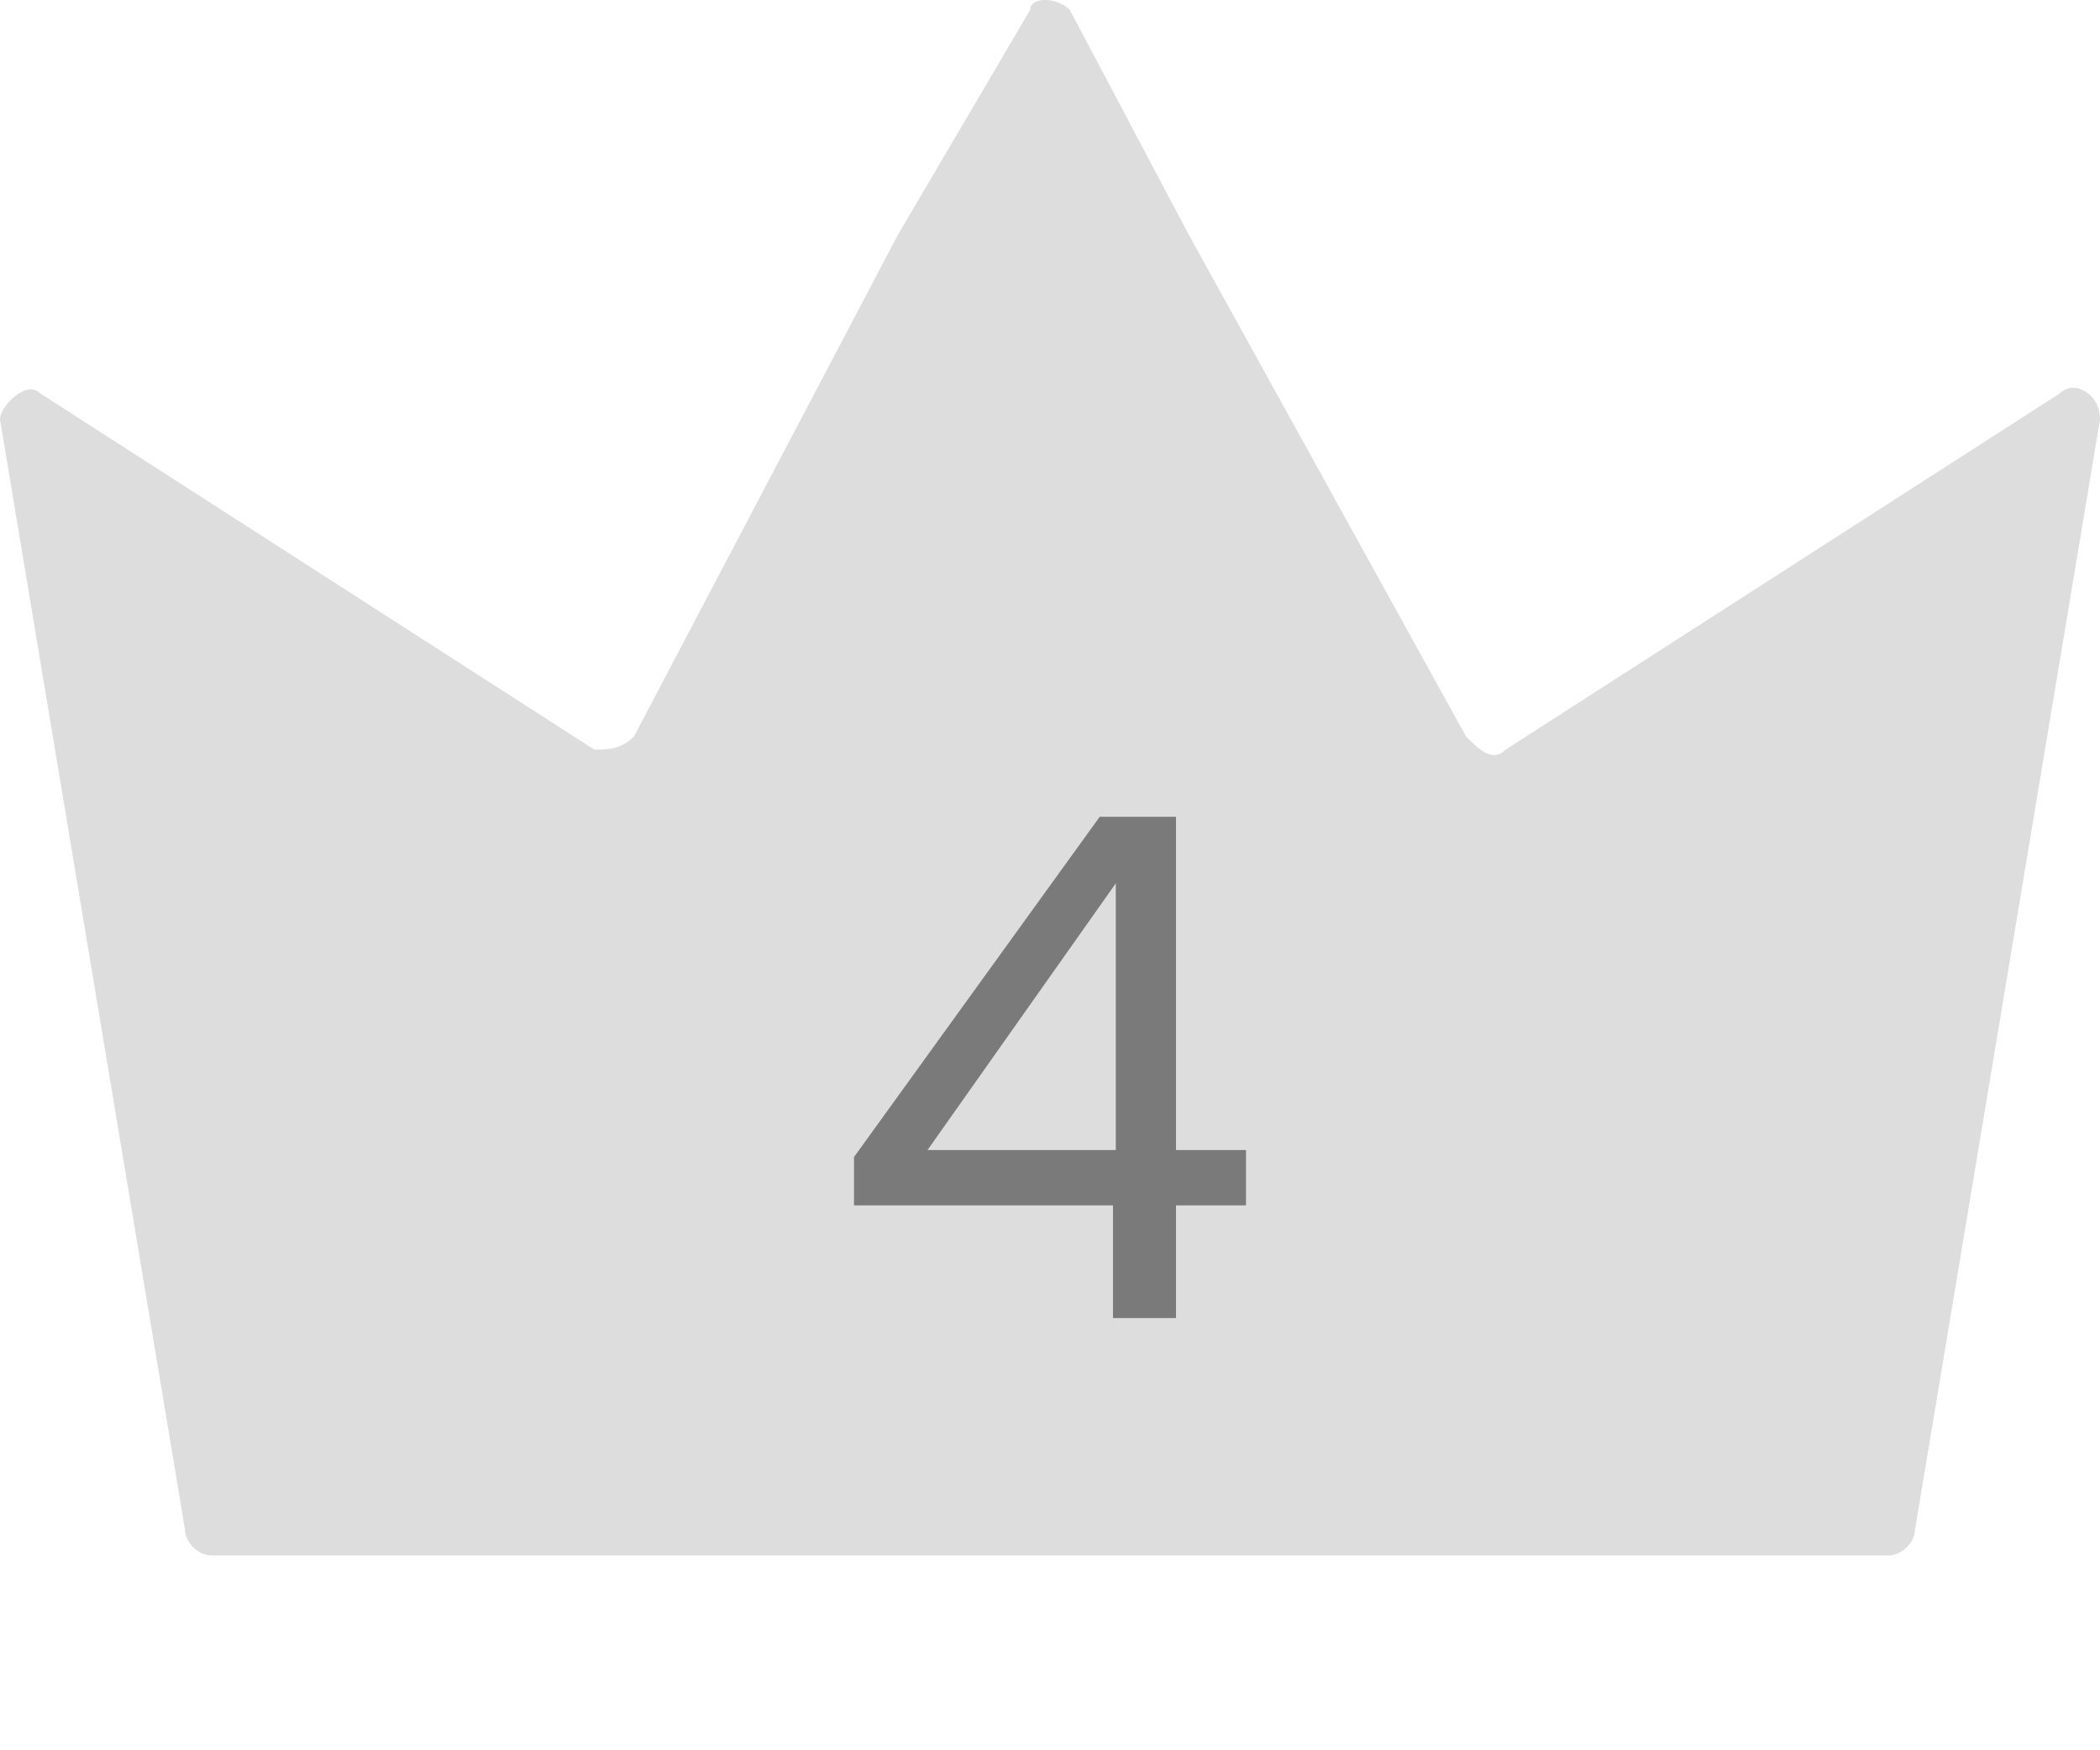 <svg width="36" height="30" viewBox="0 0 36 30" fill="none" xmlns="http://www.w3.org/2000/svg">
<path d="M25.811 12.849C25.585 13.075 25.358 12.849 25.132 12.623L20.377 4.019L18.34 0.17C18.113 -0.057 17.66 -0.057 17.66 0.17L15.396 4.019L10.868 12.623C10.642 12.849 10.415 12.849 10.189 12.849L0.679 6.736C0.453 6.509 0 6.962 0 7.189L3.17 26.208C3.17 26.434 3.396 26.66 3.623 26.66H32.377C32.604 26.66 32.83 26.434 32.83 26.208L36 7.189C36 6.736 35.547 6.509 35.321 6.736L25.811 12.849Z" fill="#DDDDDD"/>
<path d="M14.64 20.66V19.832L18.852 14H20.16V19.712H21.36V20.66H20.16V22.592H19.08V20.66H14.64ZM19.128 15.14L15.9 19.712H19.128V15.14Z" fill="#7A7A7A"/>
</svg>
